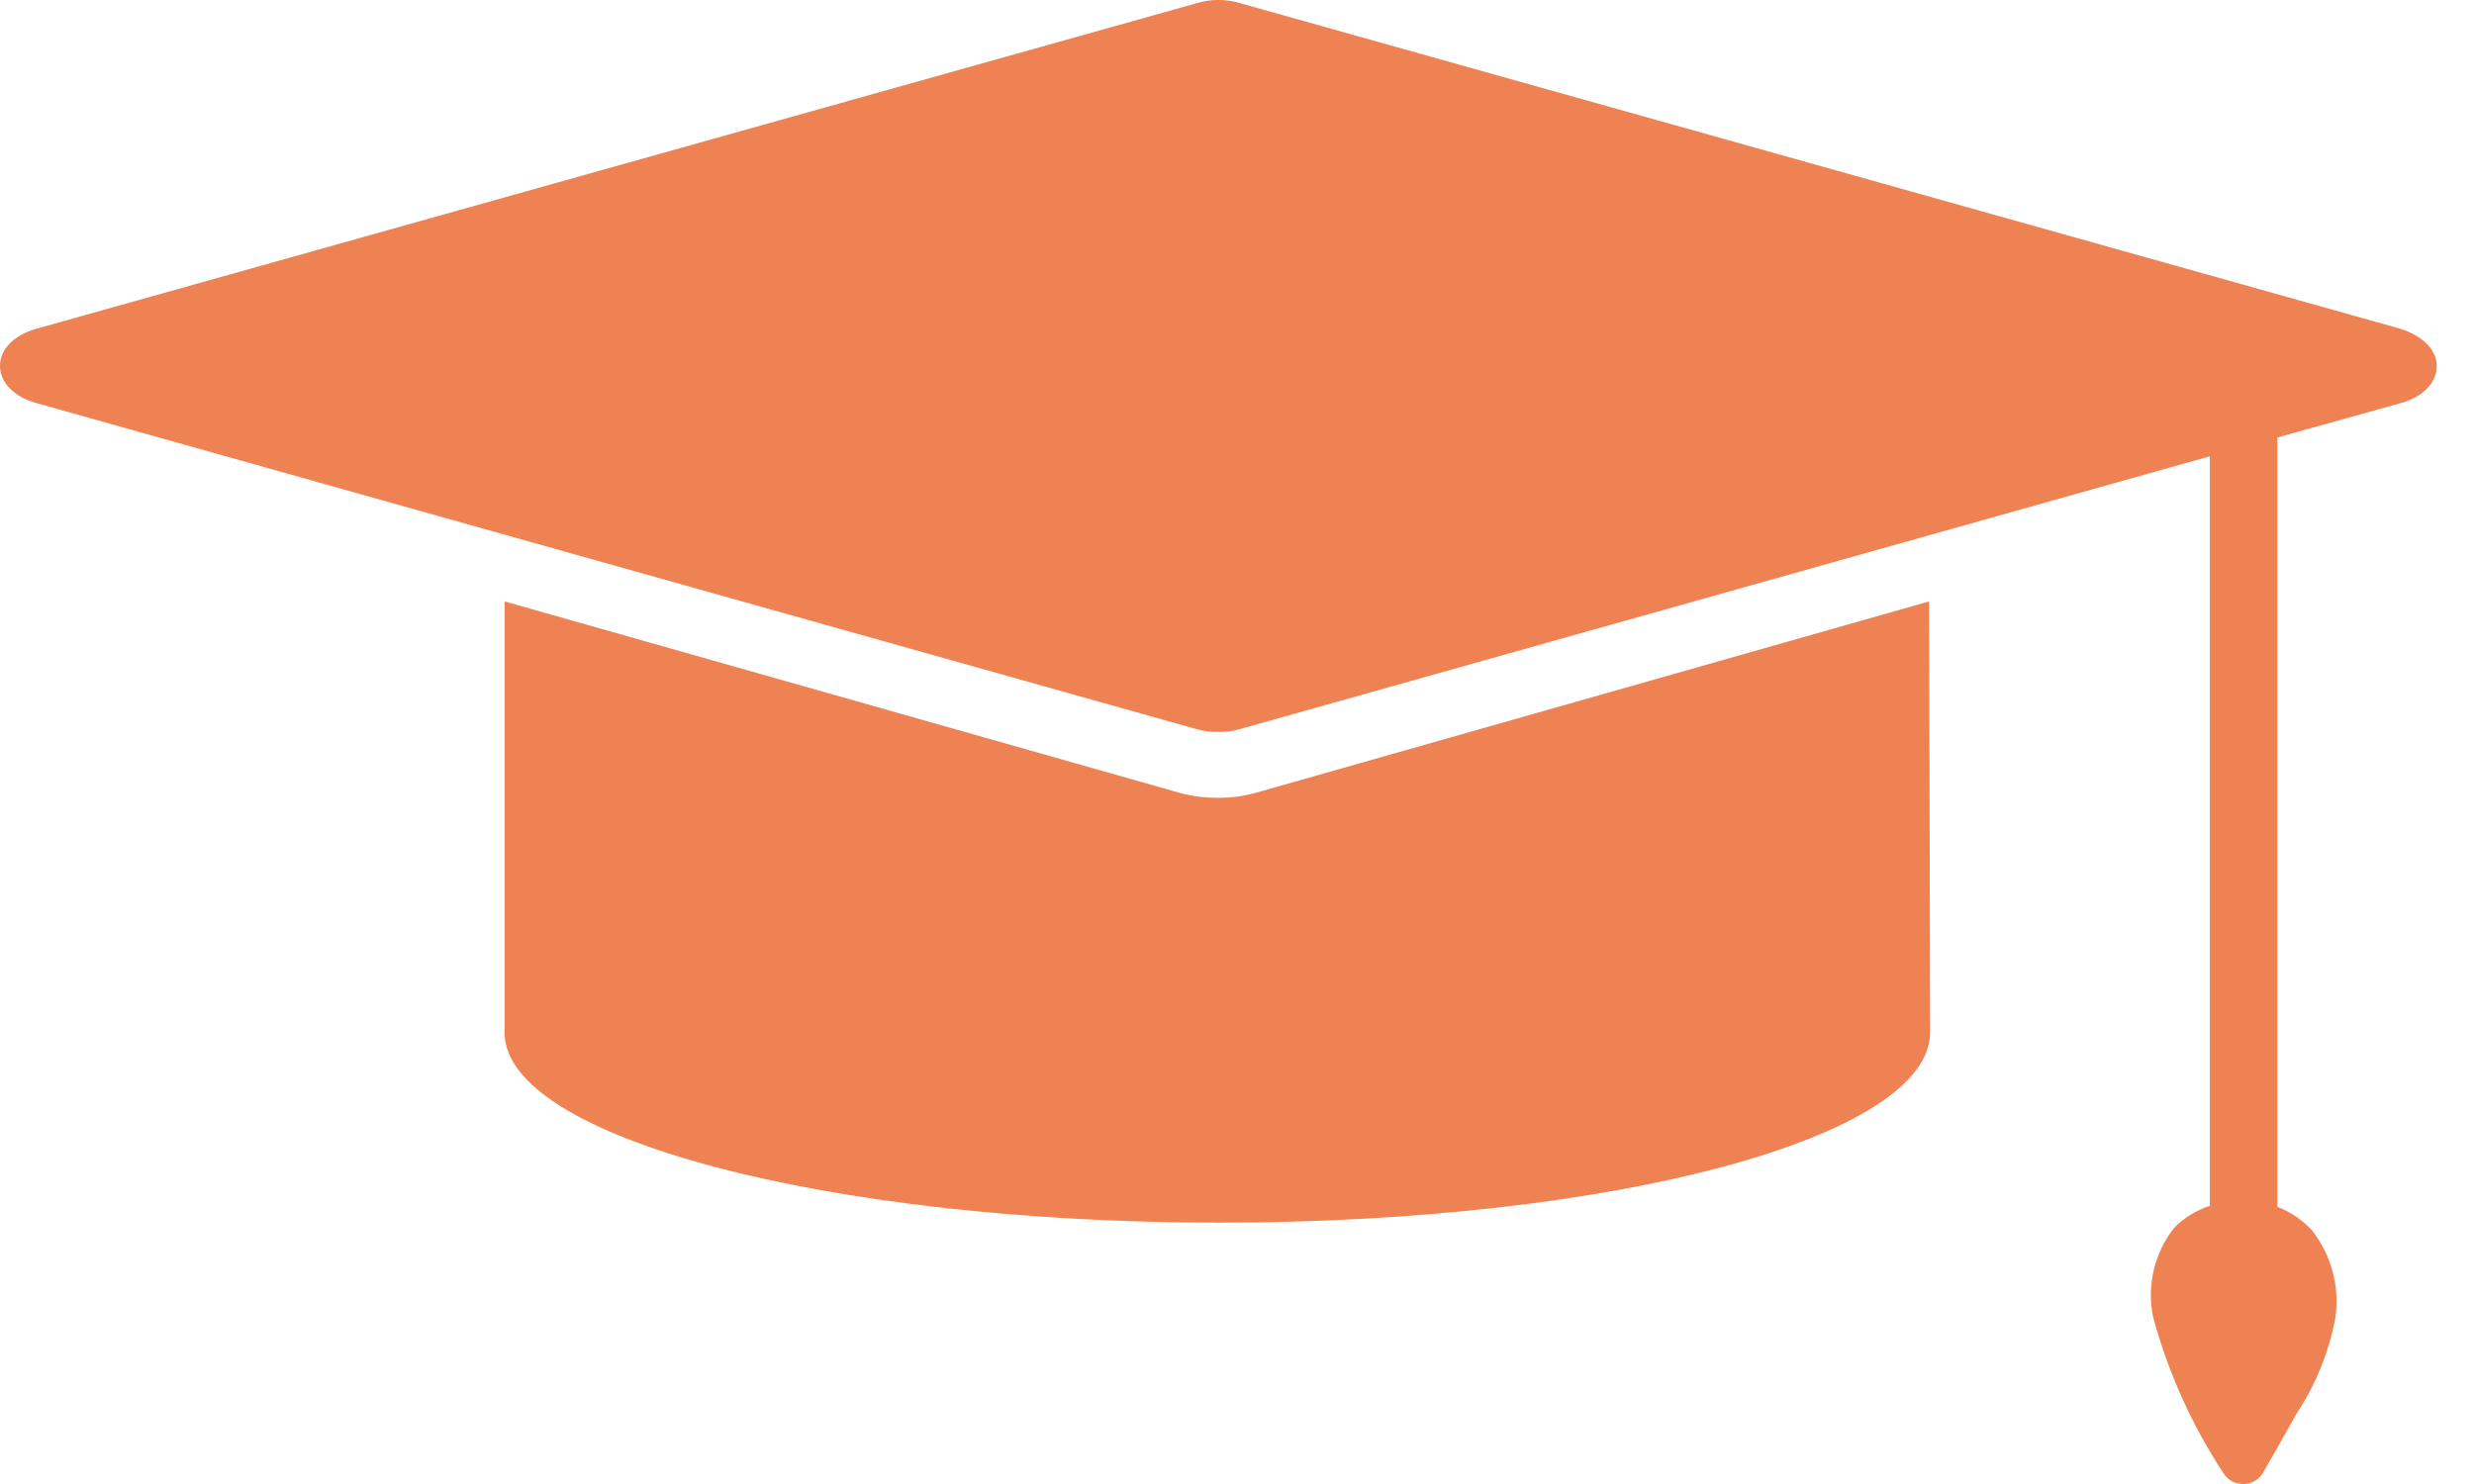 <?xml version="1.0" encoding="UTF-8"?> <svg xmlns="http://www.w3.org/2000/svg" xmlns:xlink="http://www.w3.org/1999/xlink" width="50px" height="30px" viewBox="0 0 50 30" version="1.1"><!-- Generator: Sketch 63.1 (92452) - https://sketch.com --><title>Combined Shape</title><desc>Created with Sketch.</desc><g id="Page-1" stroke="none" stroke-width="1" fill="none" fill-rule="evenodd"><g id="HOME" transform="translate(-1073, -1856)" fill="#EE8252" fill-rule="nonzero"><g id="COMPÉTENCES" transform="translate(300, 1791.5)"><g id="Group-5" transform="translate(756, 64.5)"><path d="M42.055,0.062 L65.519,6.648 C65.96,6.792 66.247,7.069 66.247,7.397 C66.247,7.736 65.97,8.023 65.529,8.146 L63.026,8.844 L63.026,24.398 C63.292,24.499 63.531,24.661 63.723,24.87 C64.121,25.374 64.292,26.02 64.195,26.655 C64.065,27.34 63.8,27.992 63.416,28.574 C63.056,29.22 62.749,29.754 62.728,29.784 C62.645,29.92 62.497,30.002 62.338,30 C62.176,30.003 62.025,29.921 61.938,29.784 C61.297,28.81 60.816,27.74 60.512,26.614 C60.386,25.986 60.54,25.335 60.933,24.829 C61.135,24.621 61.385,24.467 61.661,24.377 L61.661,9.224 L42.044,14.743 C41.911,14.781 41.772,14.798 41.634,14.795 C41.485,14.799 41.337,14.782 41.193,14.743 L17.728,8.146 C17.287,8.023 17,7.736 17,7.397 C17,7.059 17.287,6.772 17.728,6.648 L41.193,0.062 C41.474,-0.021 41.773,-0.021 42.055,0.062 Z M55.987,12.158 L56.008,20.766 L56.008,20.766 L56.008,20.869 C56.008,22.992 49.616,24.716 41.644,24.716 C33.672,24.716 27.198,22.982 27.198,20.879 L27.198,20.879 L27.198,12.158 L40.834,16.026 C41.088,16.096 41.35,16.13 41.613,16.128 C41.873,16.131 42.133,16.097 42.383,16.026 L42.383,16.026 L55.987,12.158 Z" id="Combined-Shape"></path></g></g></g></g></svg> 